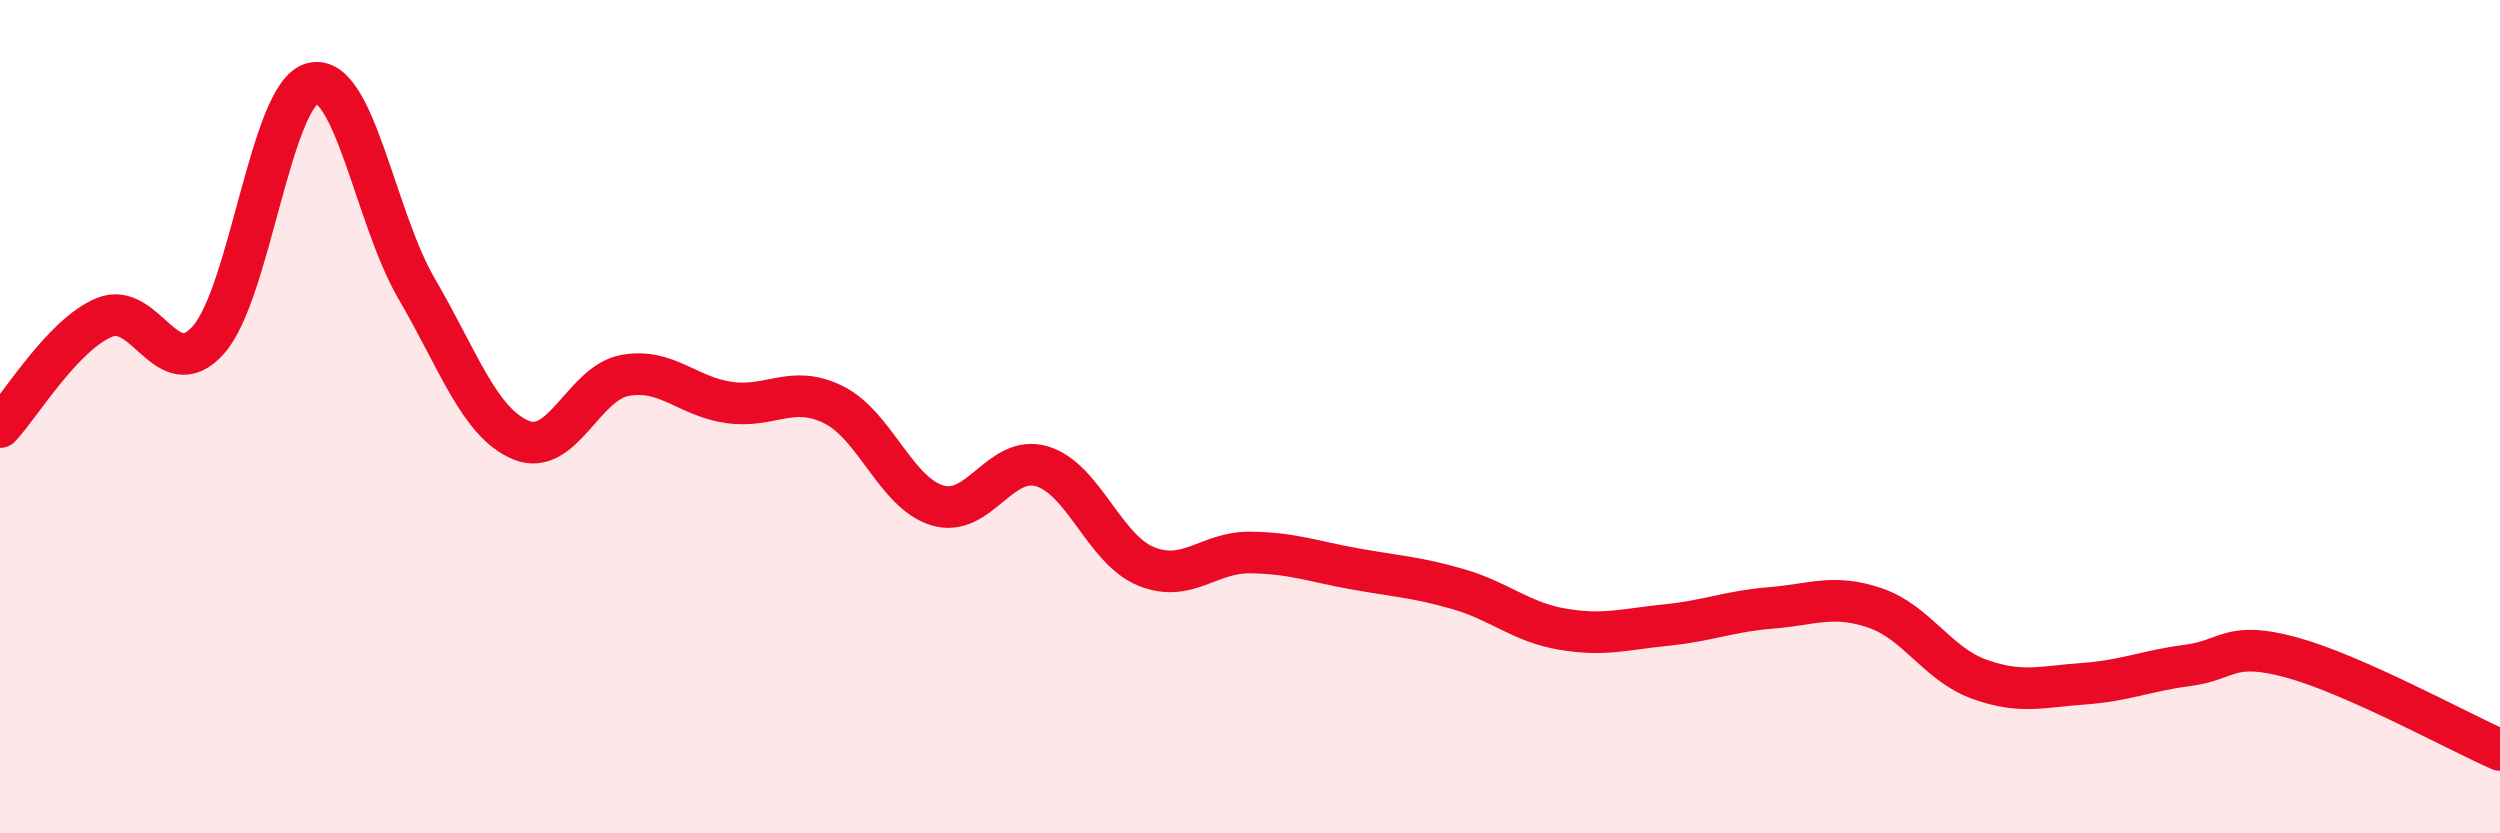 
    <svg width="60" height="20" viewBox="0 0 60 20" xmlns="http://www.w3.org/2000/svg">
      <path
        d="M 0,10.25 C 0.5,9.72 1.5,8.04 2.5,7.62 C 3.5,7.2 4,9.28 5,8.16 C 6,7.04 6.5,2.25 7.5,2 C 8.5,1.75 9,5.22 10,6.93 C 11,8.64 11.5,10.14 12.5,10.56 C 13.5,10.98 14,9.19 15,9.01 C 16,8.83 16.5,9.52 17.5,9.66 C 18.5,9.8 19,9.22 20,9.71 C 21,10.2 21.5,11.83 22.5,12.13 C 23.5,12.43 24,10.9 25,11.19 C 26,11.48 26.5,13.18 27.5,13.59 C 28.5,14 29,13.25 30,13.26 C 31,13.27 31.5,13.47 32.5,13.65 C 33.5,13.83 34,13.85 35,14.14 C 36,14.43 36.5,14.93 37.5,15.1 C 38.5,15.27 39,15.1 40,15 C 41,14.9 41.5,14.67 42.5,14.59 C 43.5,14.51 44,14.25 45,14.59 C 46,14.93 46.5,15.94 47.5,16.3 C 48.5,16.66 49,16.48 50,16.41 C 51,16.34 51.5,16.1 52.5,15.97 C 53.5,15.84 53.5,15.37 55,15.78 C 56.5,16.19 59,17.56 60,18L60 20L0 20Z"
        fill="#EB0A25"
        opacity="0.1"
        stroke-linecap="round"
        stroke-linejoin="round"
      />
      <path
        d="M 0,10.25 C 0.5,9.72 1.5,8.04 2.5,7.62 C 3.5,7.2 4,9.28 5,8.16 C 6,7.04 6.5,2.25 7.5,2 C 8.5,1.75 9,5.22 10,6.93 C 11,8.64 11.5,10.14 12.5,10.56 C 13.5,10.98 14,9.19 15,9.01 C 16,8.83 16.5,9.52 17.5,9.66 C 18.5,9.8 19,9.22 20,9.71 C 21,10.2 21.5,11.83 22.5,12.13 C 23.5,12.43 24,10.9 25,11.19 C 26,11.48 26.5,13.18 27.5,13.59 C 28.5,14 29,13.25 30,13.26 C 31,13.27 31.5,13.47 32.5,13.65 C 33.5,13.83 34,13.85 35,14.14 C 36,14.43 36.5,14.93 37.5,15.1 C 38.5,15.27 39,15.1 40,15 C 41,14.9 41.5,14.67 42.5,14.59 C 43.5,14.51 44,14.25 45,14.59 C 46,14.93 46.5,15.94 47.5,16.3 C 48.5,16.66 49,16.48 50,16.41 C 51,16.34 51.5,16.1 52.5,15.97 C 53.5,15.84 53.5,15.37 55,15.78 C 56.5,16.19 59,17.56 60,18"
        stroke="#EB0A25"
        stroke-width="1"
        fill="none"
        stroke-linecap="round"
        stroke-linejoin="round"
      />
    </svg>
  